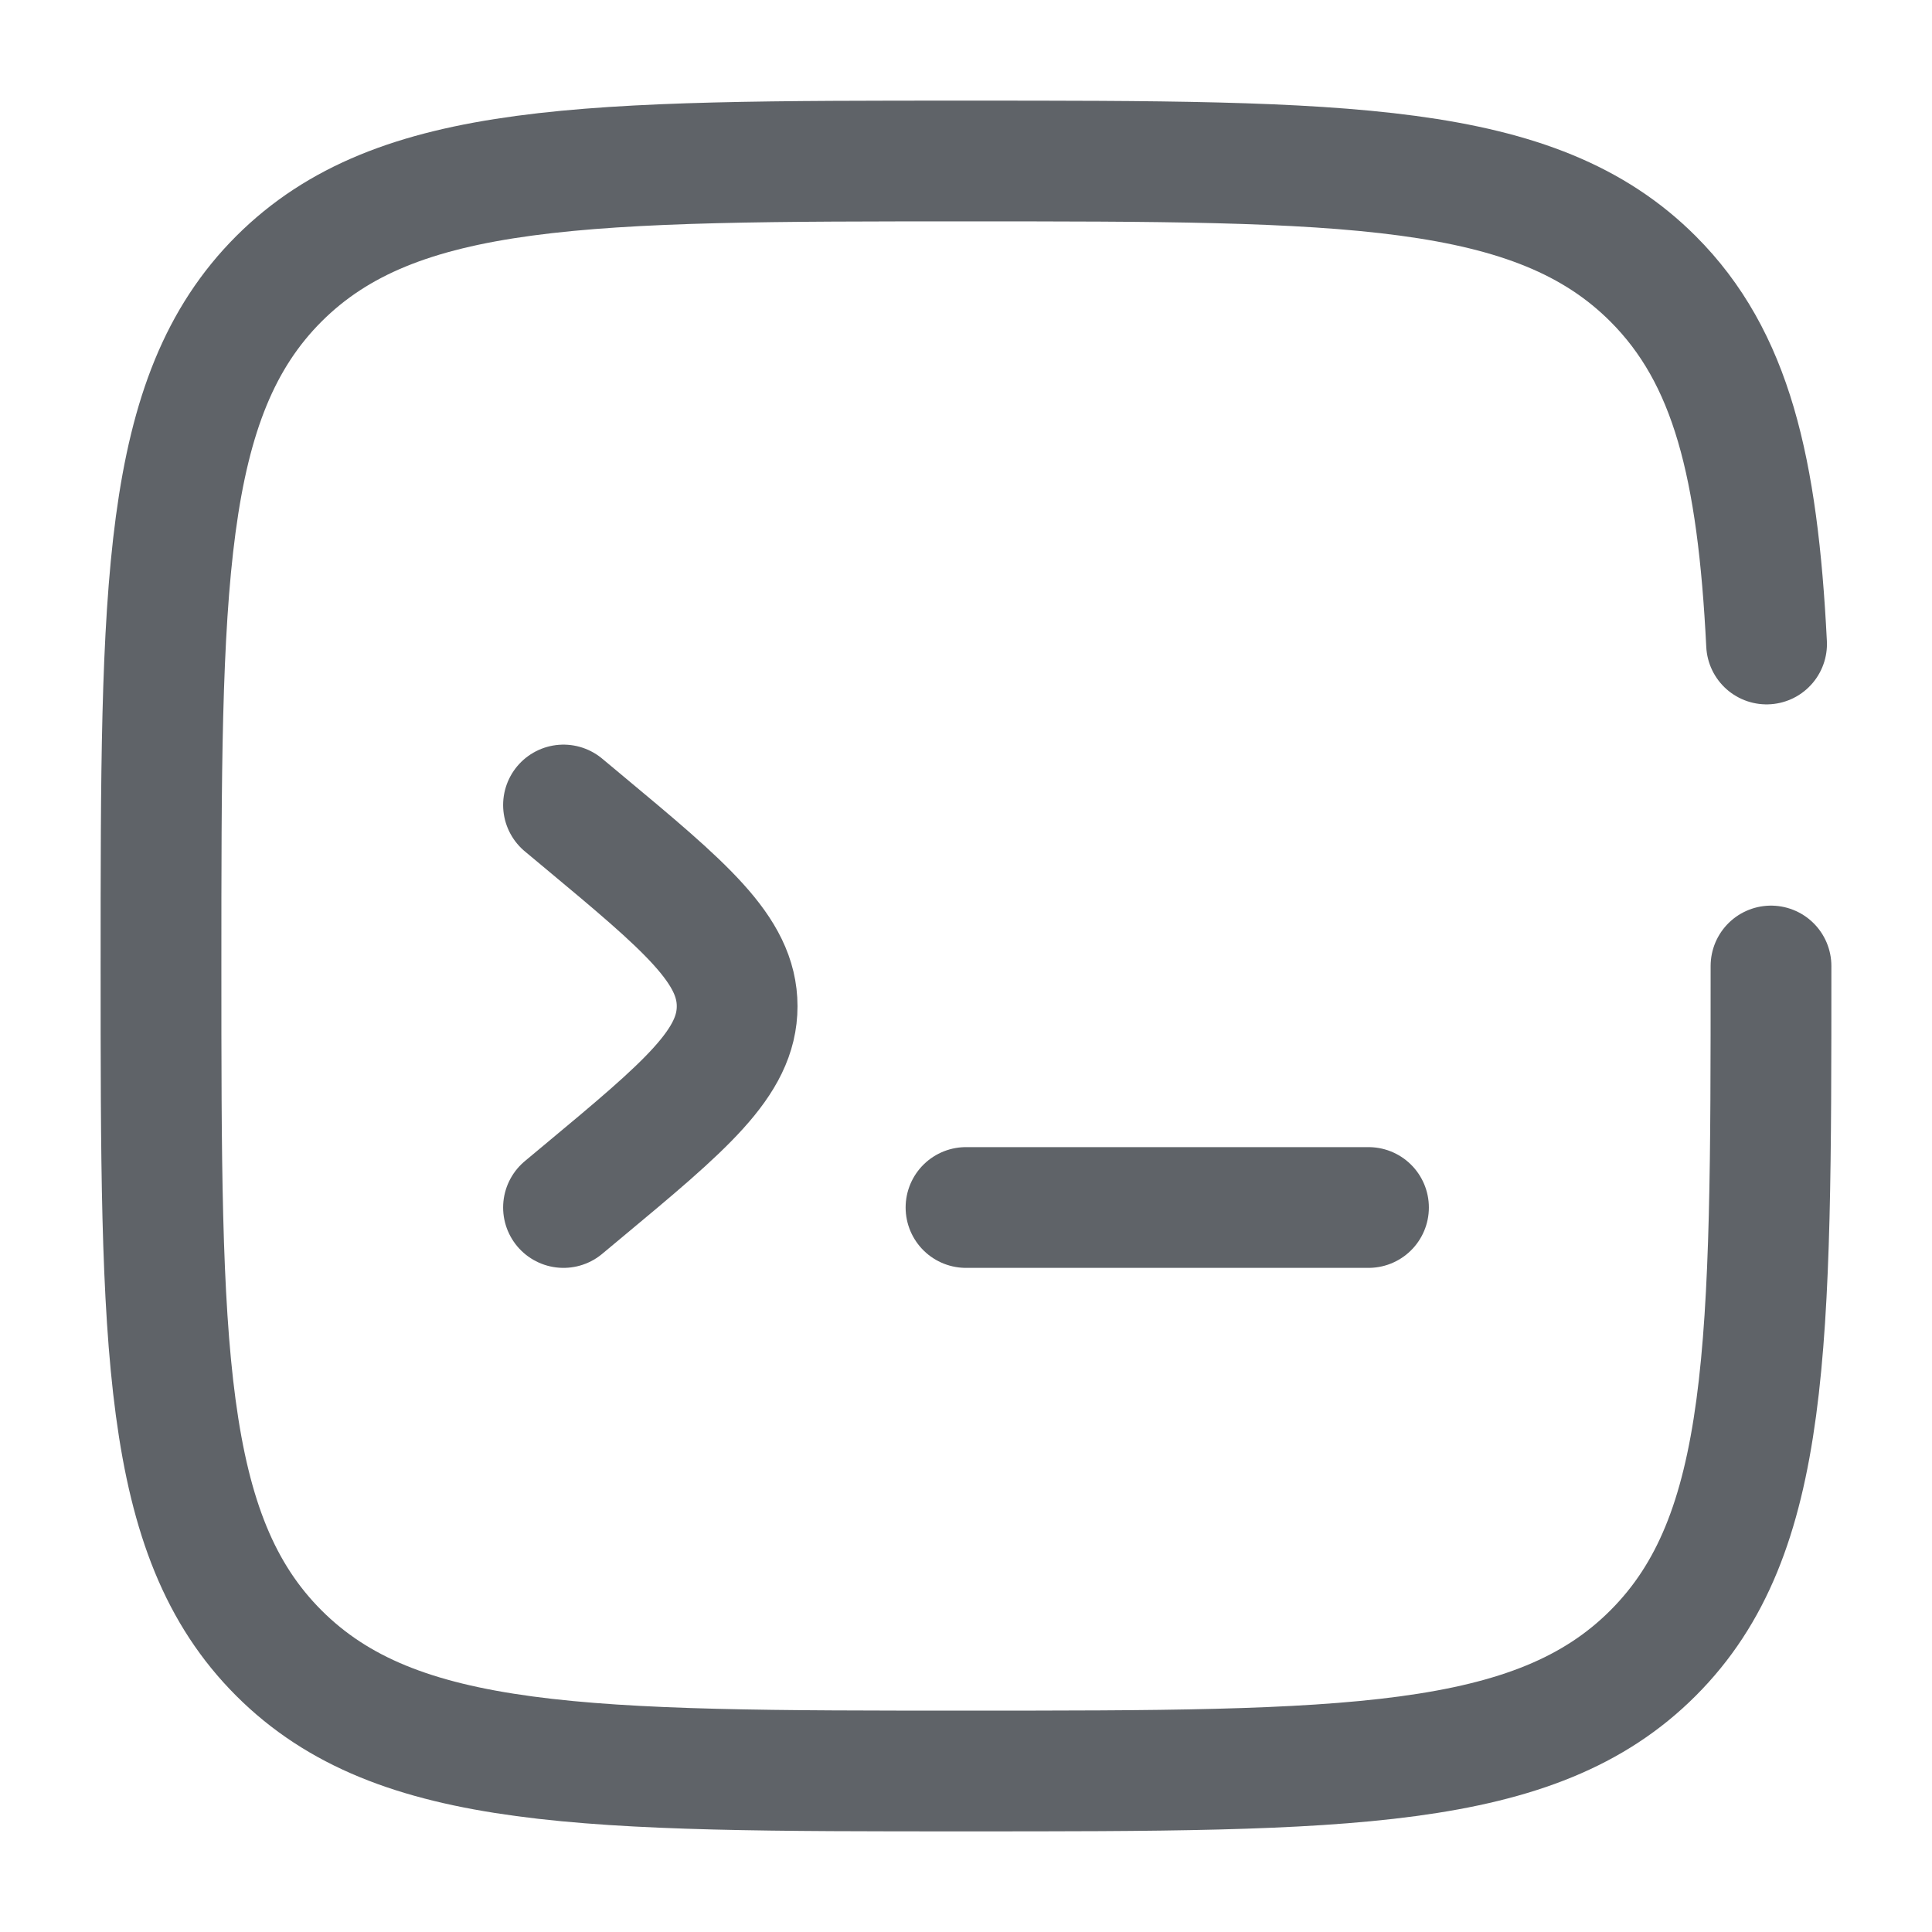<svg width="24" height="24" viewBox="0 0 24 24" fill="none" xmlns="http://www.w3.org/2000/svg">
<path d="M17 15H12M7 10L7.234 10.195C8.516 11.263 9.157 11.797 9.157 12.5C9.157 13.203 8.517 13.737 7.234 14.805L7 15" stroke="#5F6368" stroke-width="1.5" stroke-linecap="round"/>
<path d="M22 12C22 16.714 22 19.071 20.535 20.535C19.072 22 16.714 22 12 22C7.286 22 4.929 22 3.464 20.535C2 19.072 2 16.714 2 12C2 7.286 2 4.929 3.464 3.464C4.93 2 7.286 2 12 2C16.714 2 19.071 2 20.535 3.464C21.509 4.438 21.835 5.807 21.945 8" stroke="#5F6368" stroke-width="1.5" stroke-linecap="round"/>
</svg>

